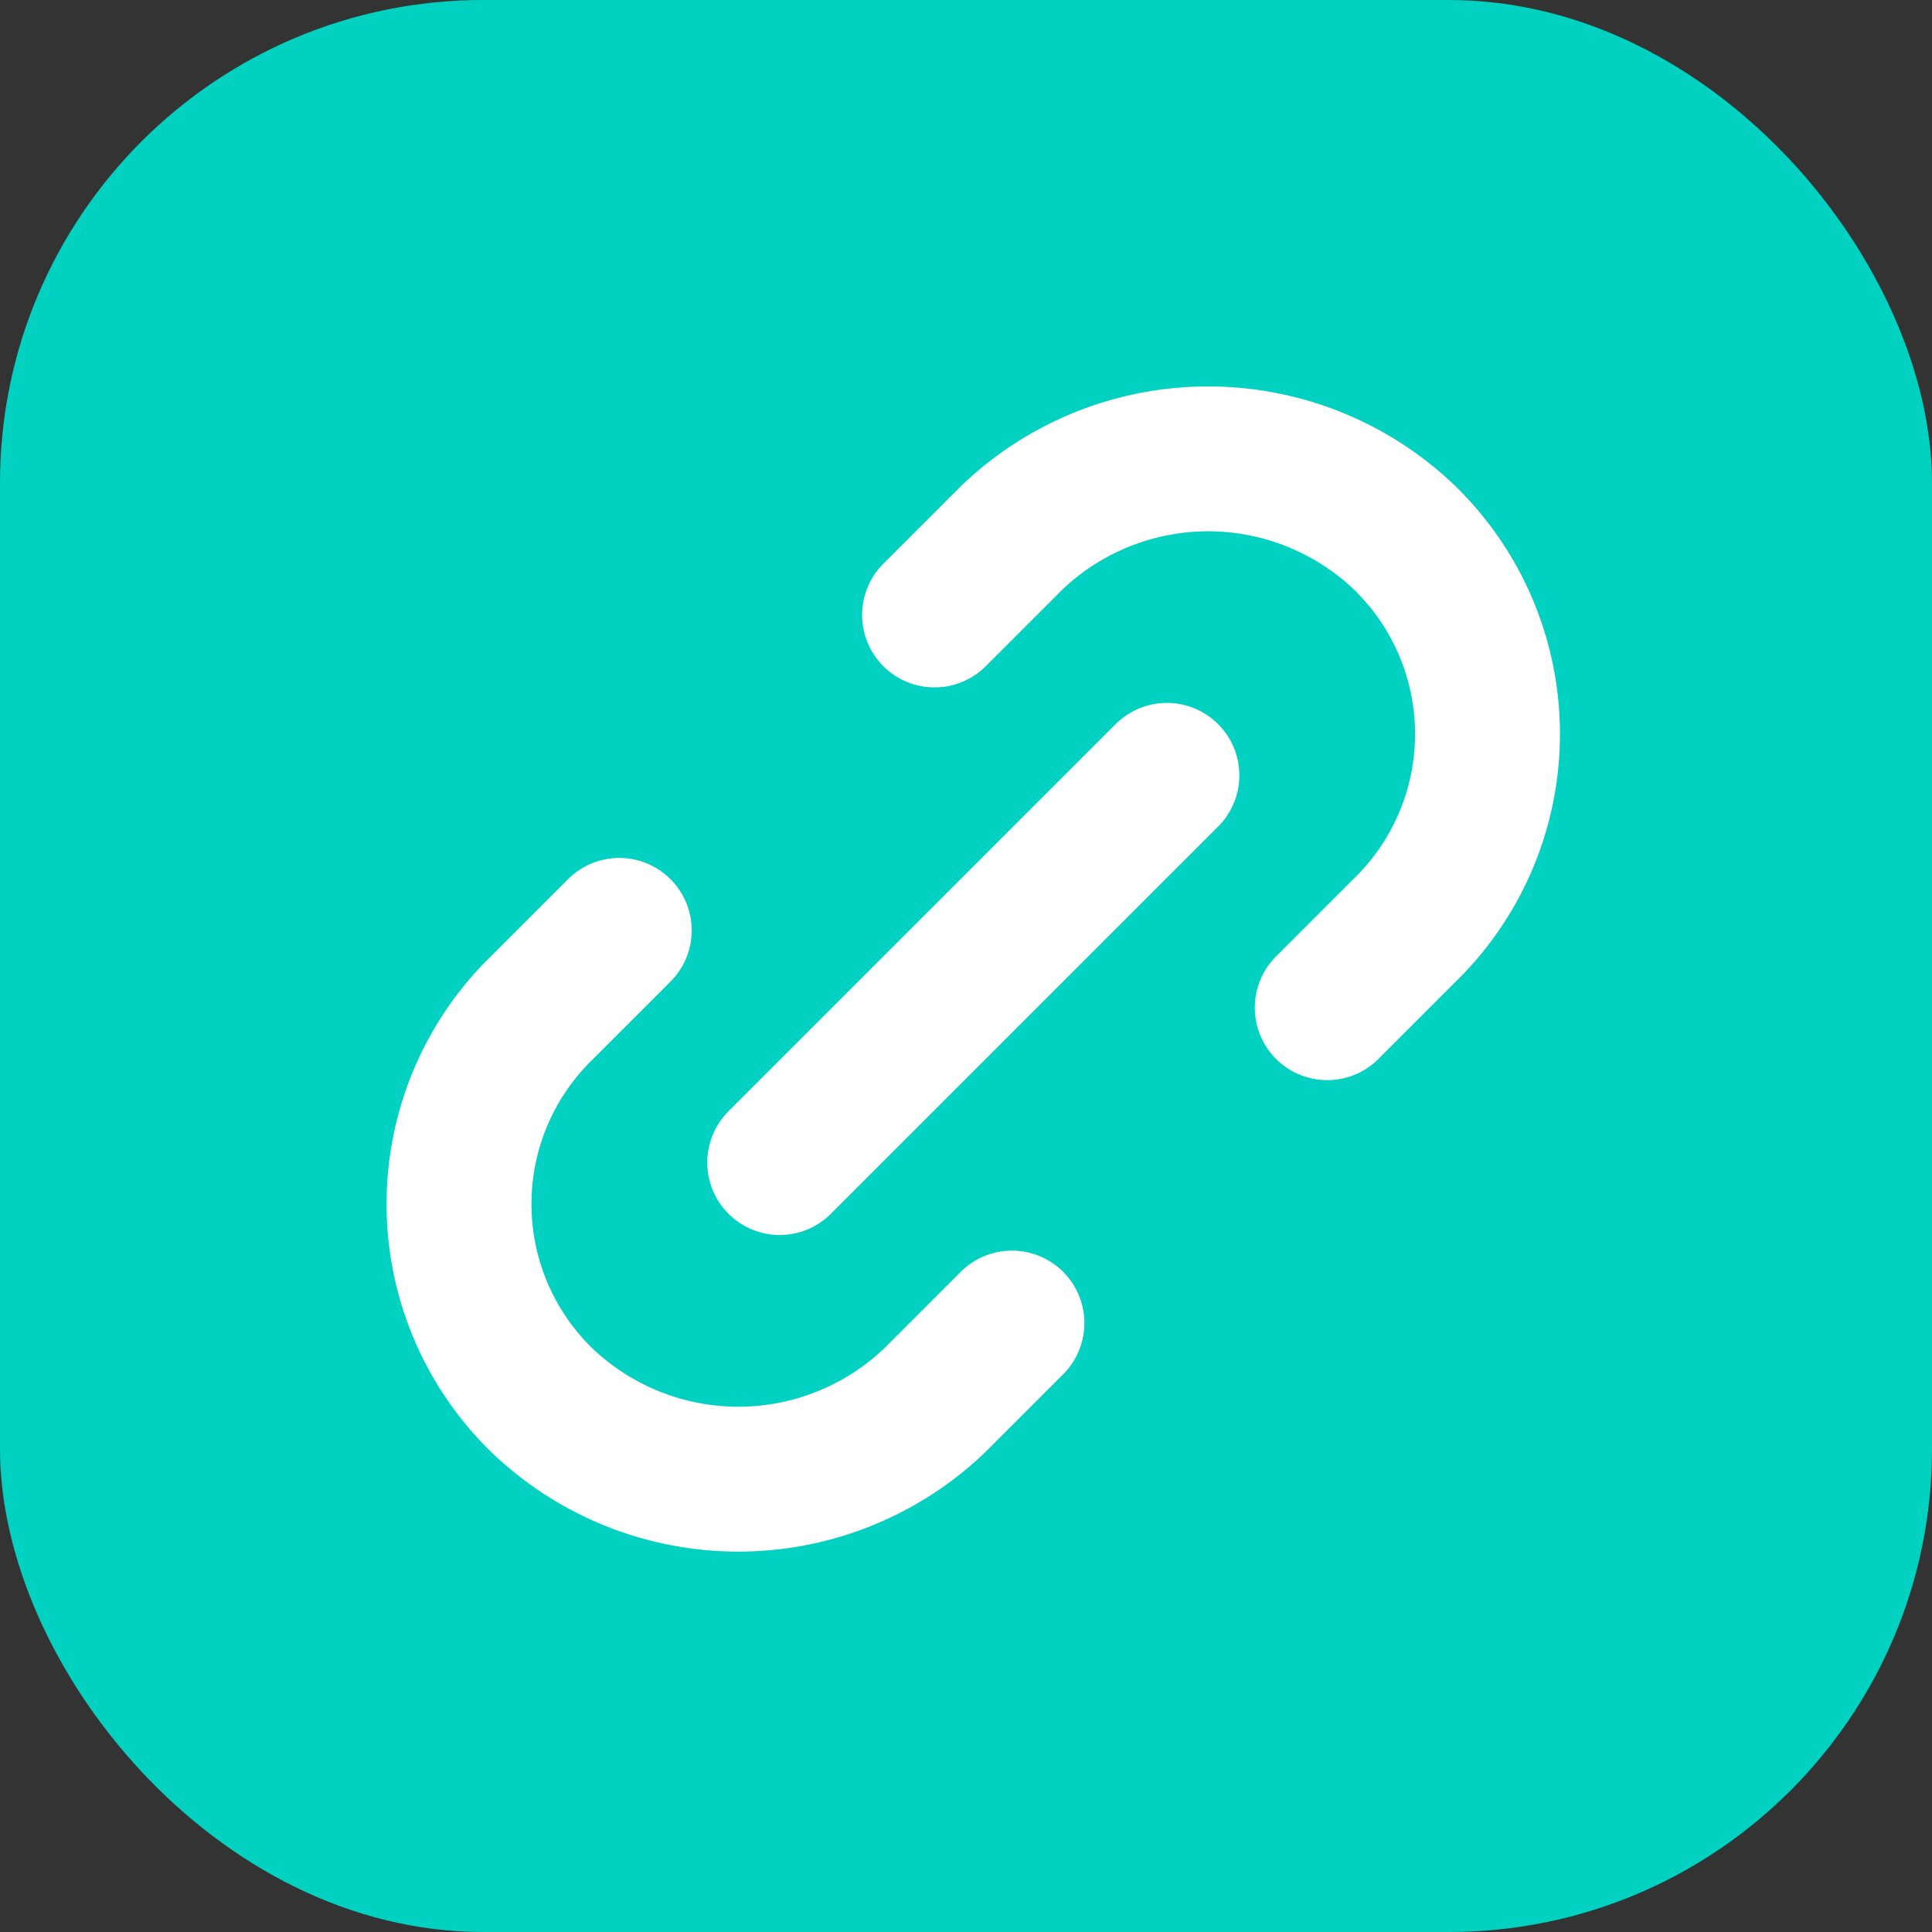<svg xmlns="http://www.w3.org/2000/svg" width="40" height="40" viewBox="0 0 40 40"><rect x="0" y="0" width="40" height="40" fill="#333333" stroke="none"/><defs><style>.a{fill:#00d1c1;}.b{fill:none;stroke:#fff;stroke-linecap:round;stroke-linejoin:round;stroke-width:3px;}</style></defs><g transform="translate(-1379 -2197)"><rect class="a" width="40" height="40" rx="10" transform="translate(1379 2197)"/><path class="b" d="M430.151,2482.668l-1.6,1.6a5.88,5.88,0,0,1-8.13,0,5.669,5.669,0,0,1,0-8.13l1.6-1.6m14.658,1.6,1.6-1.6a5.669,5.669,0,0,0,0-8.131,5.88,5.88,0,0,0-8.13,0l-1.6,1.6m-3.206,11.337,8.016-8.016" transform="translate(969.8 -258.275)"/></g></svg>